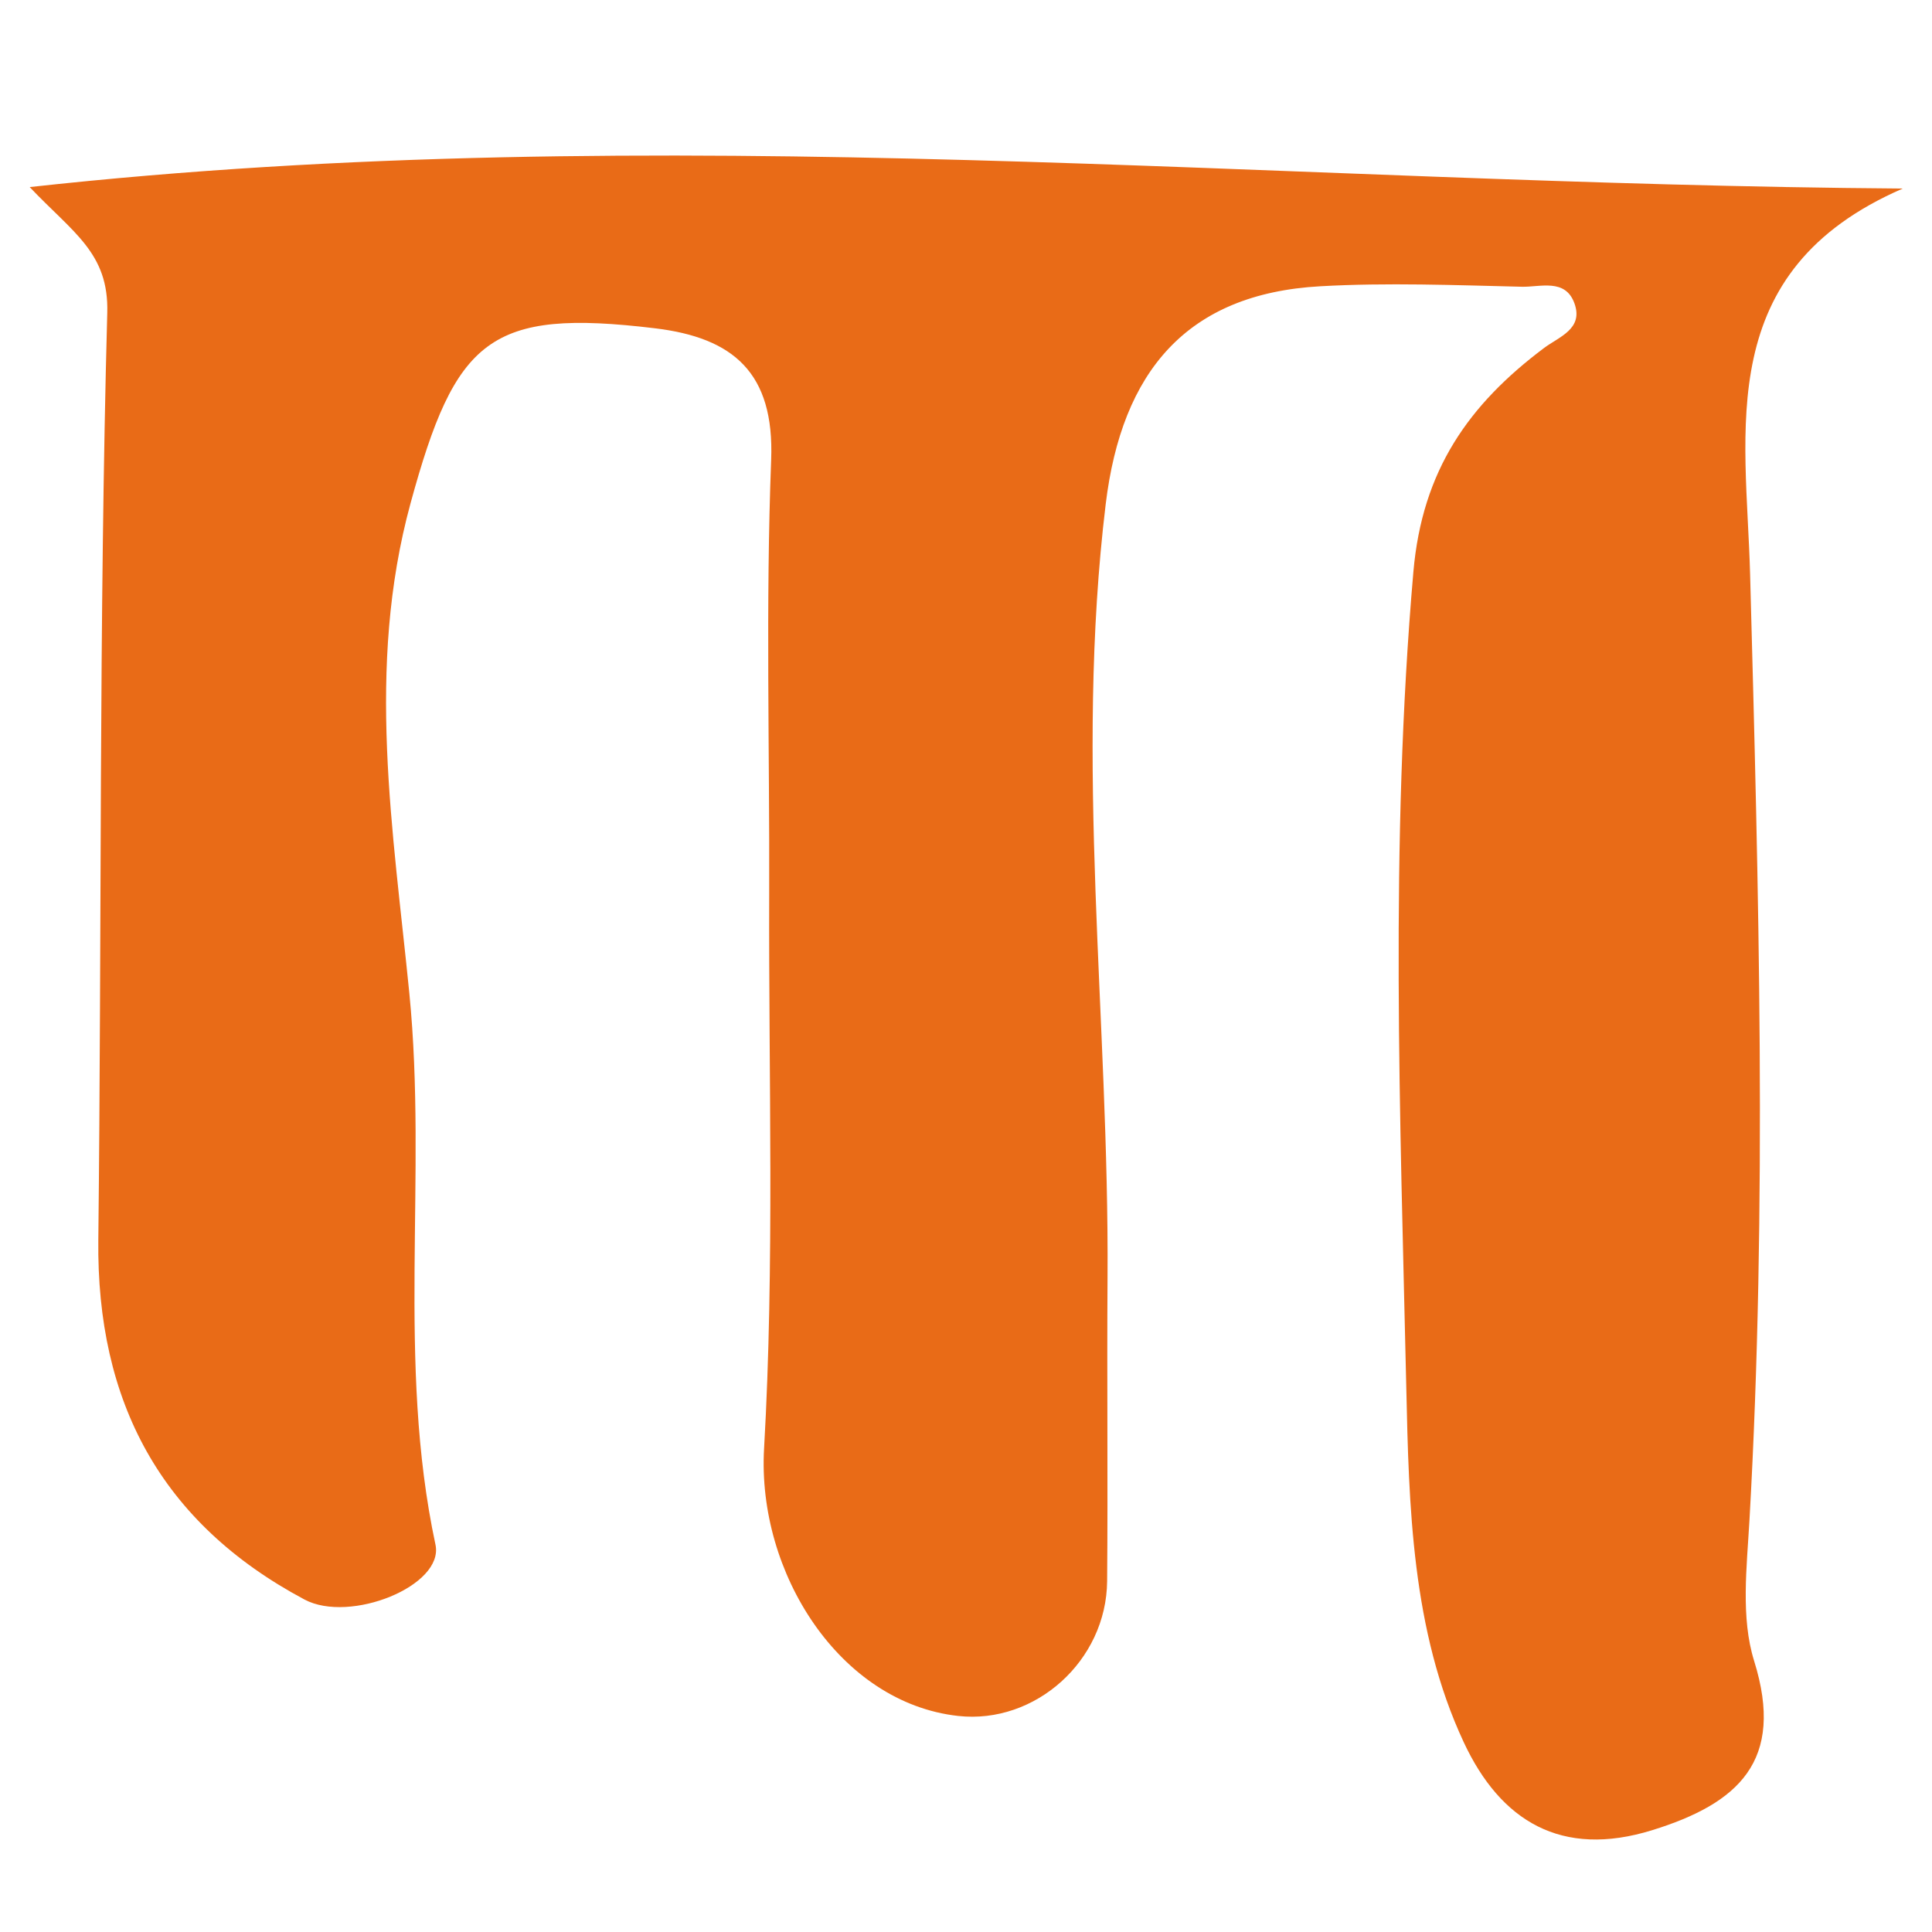 <?xml version="1.0" encoding="UTF-8"?>
<!DOCTYPE svg PUBLIC "-//W3C//DTD SVG 1.1//EN" "http://www.w3.org/Graphics/SVG/1.1/DTD/svg11.dtd">
<!-- Creator: CorelDRAW -->
<svg xmlns="http://www.w3.org/2000/svg" xml:space="preserve" width="198px" height="198px" version="1.1" style="shape-rendering:geometricPrecision; text-rendering:geometricPrecision; image-rendering:optimizeQuality; fill-rule:evenodd; clip-rule:evenodd"
viewBox="0 0 198 198"
 xmlns:xlink="http://www.w3.org/1999/xlink"
 xmlns:xodm="http://www.corel.com/coreldraw/odm/2003">
 <defs>
  <style type="text/css">
   <![CDATA[
    .fil0 {fill:#E96B17}
   ]]>
  </style>
 </defs>
 <g id="Слой_x0020_1">
  <g id="_2299404483376">
   <path class="fil0" d="M3.043 19.172c64.683,-7.129 127.688,-0.3 191.962,0.151 -19.502,8.47 -16.05,24.729 -15.647,39.514 0.876,32.335 1.77,64.655 -0.067,96.986 -0.272,4.797 -0.9,9.962 0.477,14.384 3.209,10.289 -1.655,14.635 -10.446,17.359 -9.307,2.882 -15.541,-0.937 -19.309,-9.01 -5.354,-11.466 -5.62,-24.269 -5.89,-36.348 -0.622,-27.833 -1.701,-55.718 0.727,-83.603 0.906,-10.437 5.7,-17.164 13.388,-22.939 1.538,-1.155 4.076,-1.951 3.113,-4.591 -0.936,-2.568 -3.5,-1.643 -5.37,-1.688 -6.891,-0.163 -13.808,-0.436 -20.681,-0.049 -13.688,0.766 -20.336,8.757 -21.98,22.312 -3.215,26.52 0.362,52.913 0.185,79.359 -0.068,10.342 0.046,20.687 -0.041,31.029 -0.068,8.167 -7.366,14.693 -15.265,13.82 -12.118,-1.337 -20.623,-14.655 -19.893,-27.41 1.081,-18.9 0.46,-37.896 0.524,-56.851 0.05,-14.824 -0.367,-29.664 0.202,-44.468 0.343,-8.944 -3.896,-12.518 -11.891,-13.483 -16.949,-2.043 -20.458,1.042 -25.068,17.938 -4.608,16.882 -1.768,33.565 -0.121,50.218 1.861,18.804 -1.327,37.781 2.678,56.499 0.904,4.223 -8.77,8.106 -13.422,5.626 -14.729,-7.854 -21.317,-20.271 -21.132,-36.84 0.355,-31.681 0.058,-63.376 0.918,-95.041 0.169,-6.149 -3.535,-8.205 -7.951,-12.874z"/>
  </g>
 </g>
</svg>
